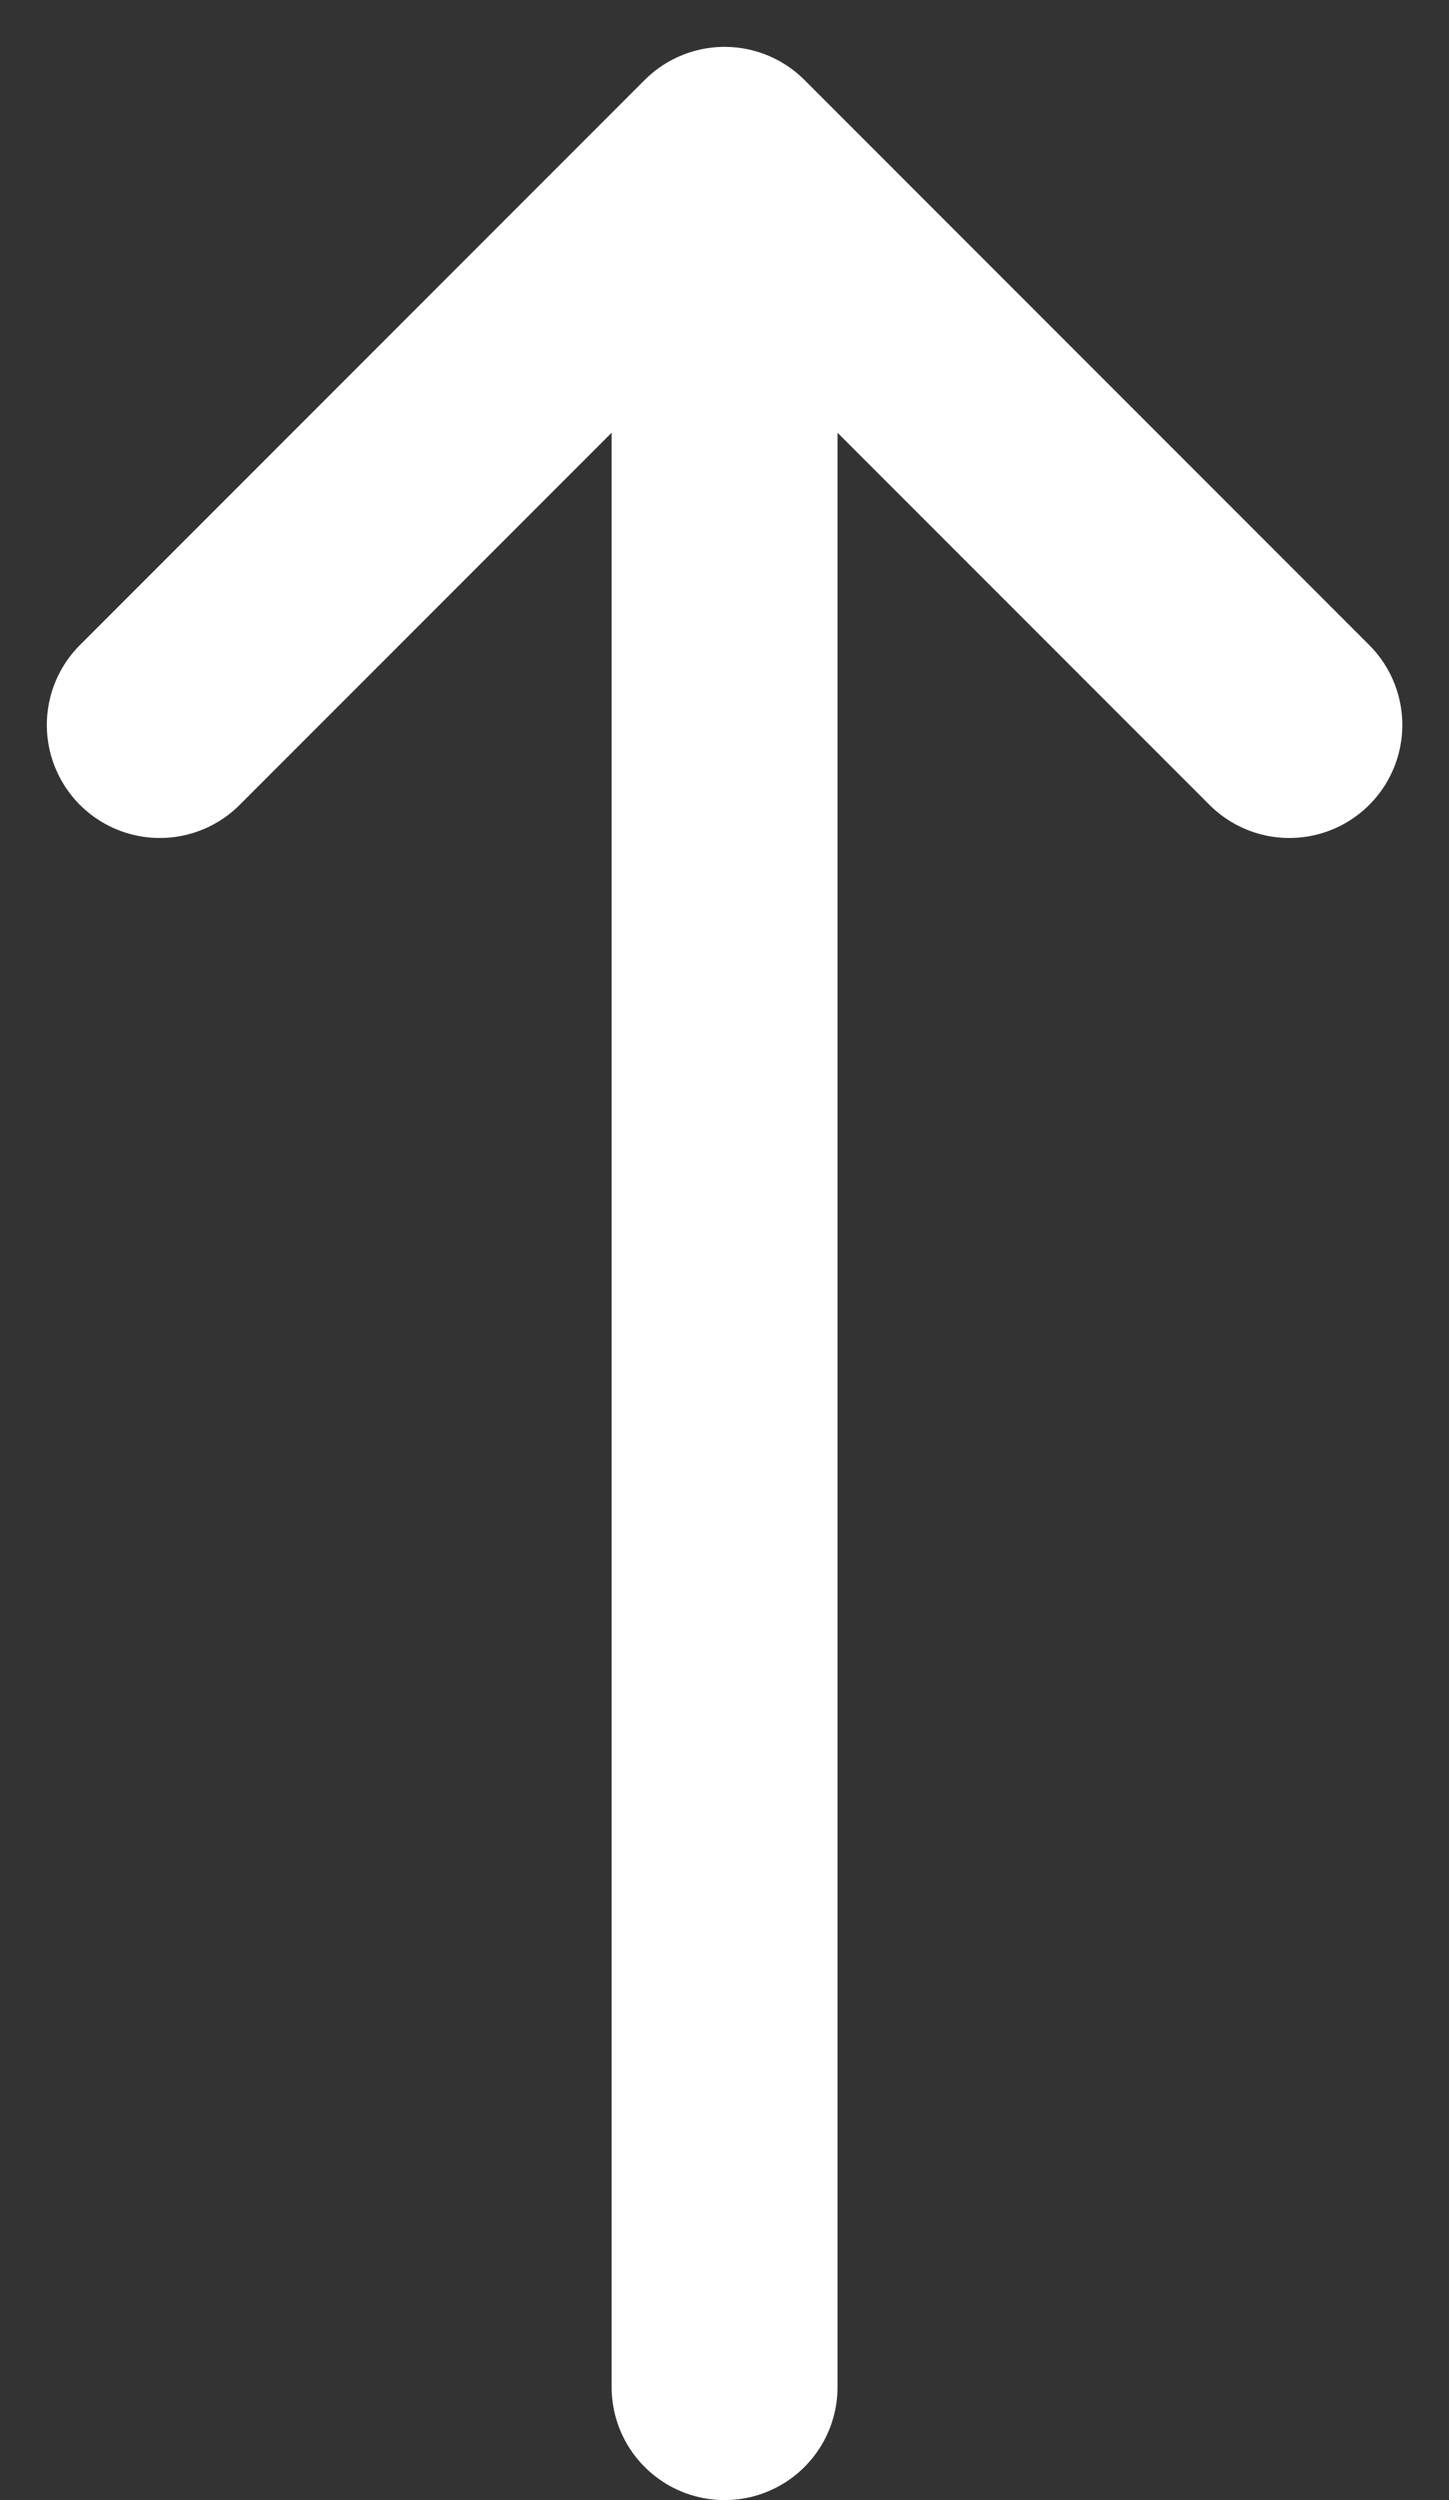 <svg xmlns="http://www.w3.org/2000/svg" width="9.621" height="16.591" viewBox="0 0 9.621 16.591">
  <rect x="0" y="0" width="9.621" height="16.591" fill="#333333" stroke="none"/>
  <path id="Path_242" data-name="Path 242" d="M17.25,8.25,21,12m0,0-3.75,3.75M21,12H6.22" transform="translate(-7.189 22.061) rotate(-90)" fill="none" stroke="#fff" stroke-linecap="round" stroke-linejoin="round" stroke-width="1.5"/>
</svg>
